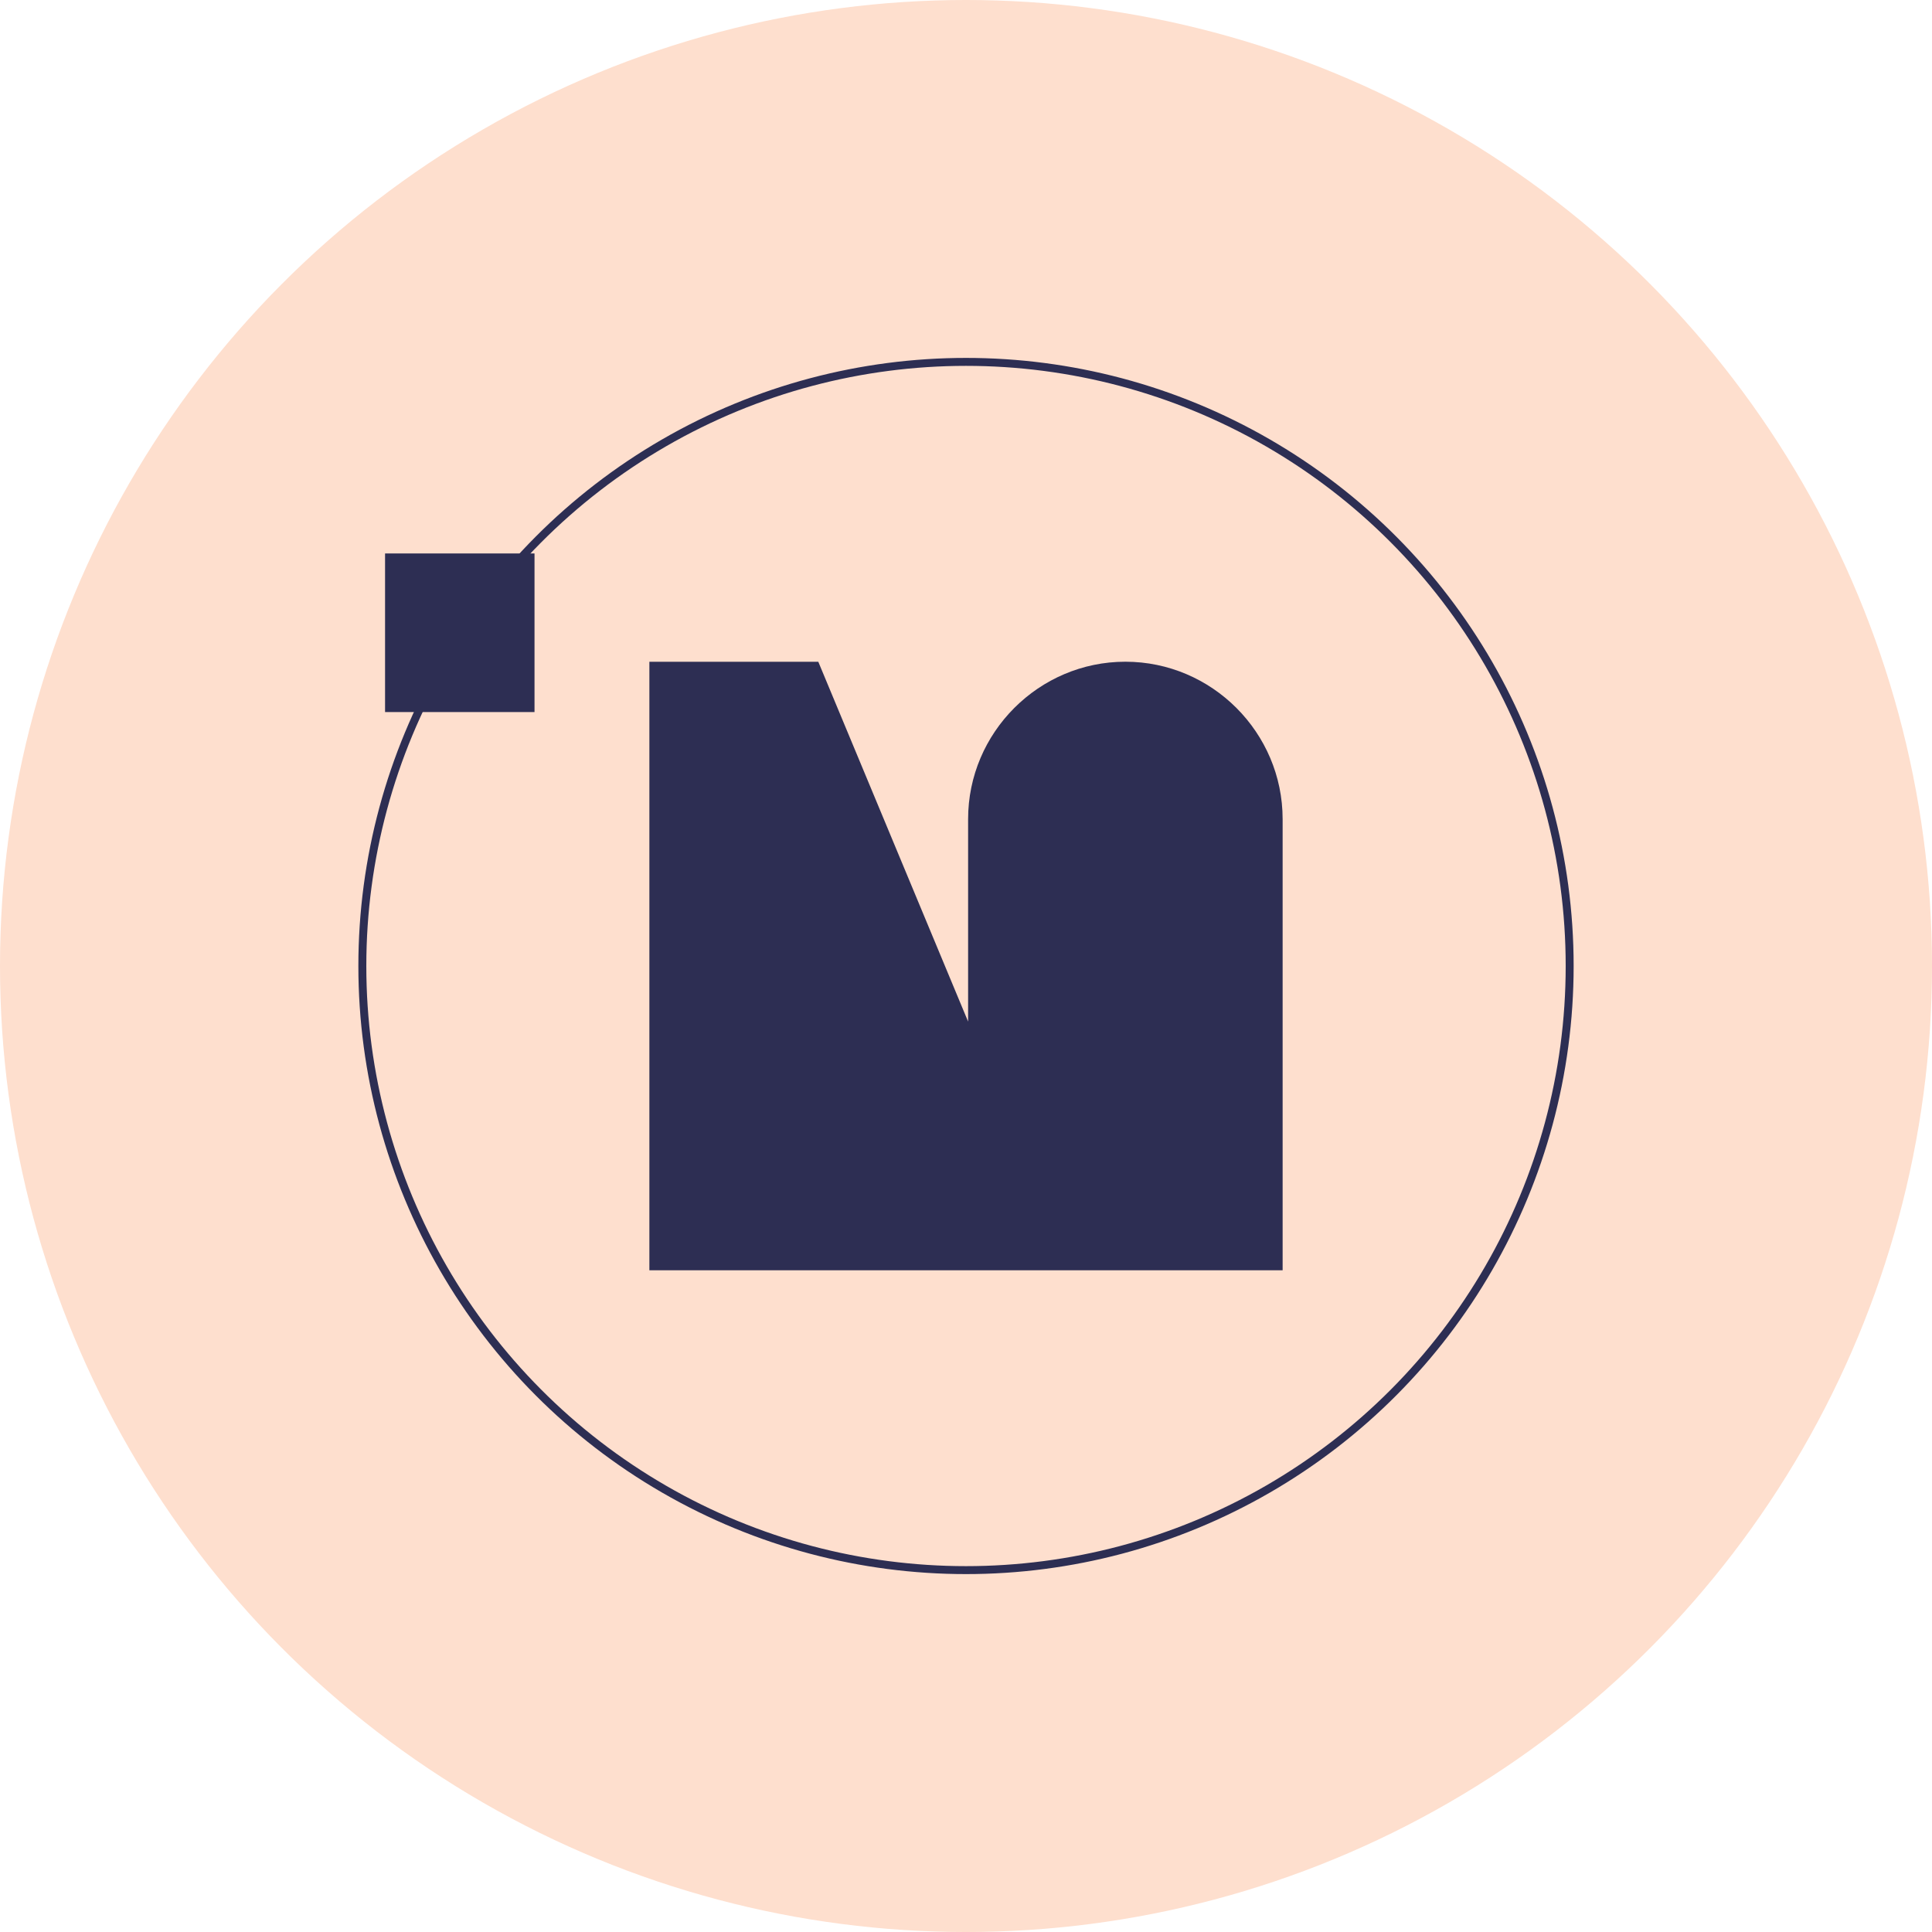 <svg xmlns="http://www.w3.org/2000/svg" id="4c3dc658-2ed1-478f-a36d-1822c0a6657b" data-name="b" width="3330.85" height="3330.85" viewBox="0 0 3330.85 3330.85"><title>logo-imos-footer</title><circle cx="1665.43" cy="1665.43" r="1665.43" style="fill:#fedfce"></circle><g id="b282d9cd-f429-47cf-b219-6350055e1a52" data-name="c"><path d="M2211.3,1413.39c0-149.23-122-271.32-271.12-271.32s-271.12,122.09-271.12,271.32v349.12l-258.29-620.38H1119.55V2191.27h174.73l378.55,0,0,0h174.73l0,0,363.75,0V1413.39Z" transform="translate(0 -1.24)" style="fill:#2d2e53"></path><ellipse cx="1665.43" cy="1665.43" rx="1040.74" ry="1041.52" style="fill:none;stroke:#2d2e53;stroke-miterlimit:10;stroke-width:13.709px"></ellipse><polyline points="663.86 1227.62 663.86 954.19 921.52 954.19 921.52 1227.62" style="fill:#2d2e53"></polyline></g></svg>